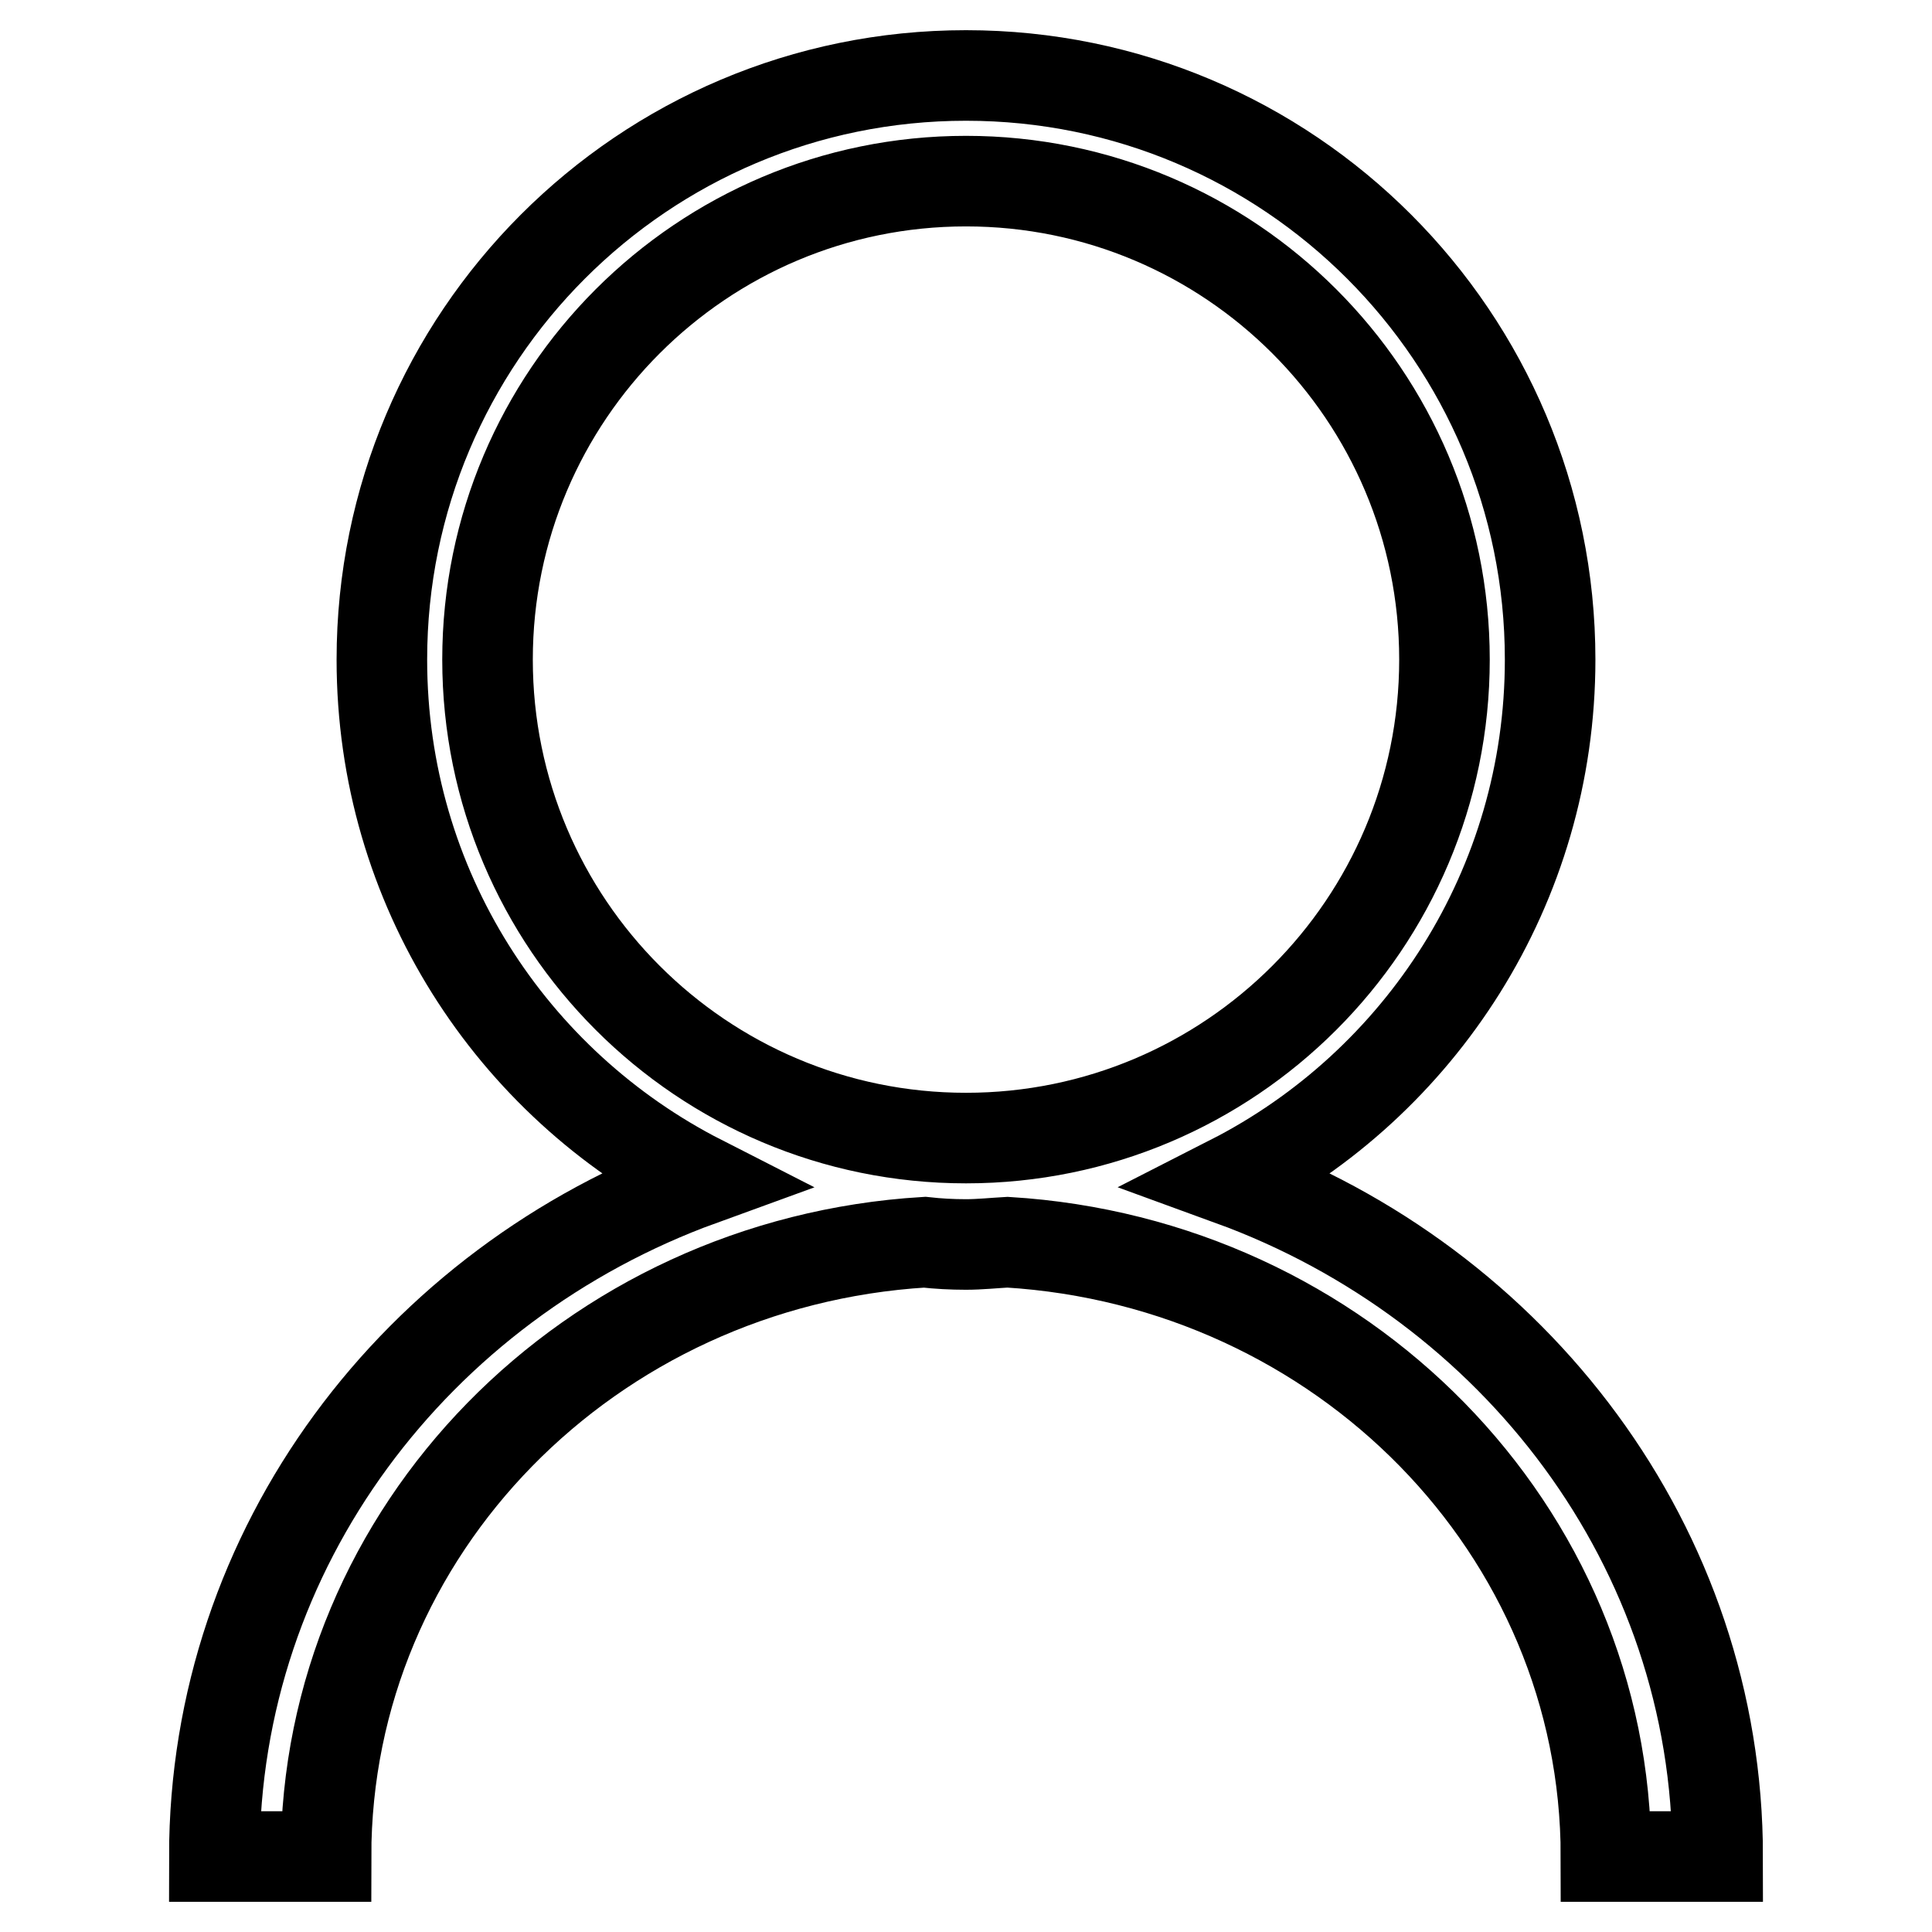 <?xml version="1.0" encoding="utf-8"?>
<!-- Svg Vector Icons : http://www.onlinewebfonts.com/icon -->
<!DOCTYPE svg PUBLIC "-//W3C//DTD SVG 1.1//EN" "http://www.w3.org/Graphics/SVG/1.1/DTD/svg11.dtd">
<svg version="1.1" xmlns="http://www.w3.org/2000/svg" xmlns:xlink="http://www.w3.org/1999/xlink" x="0px" y="0px" viewBox="0 0 256 256" enable-background="new 0 0 256 256" xml:space="preserve">
<g> <path stroke-width="12" fill-opacity="0" stroke="#000000"  d="M227.6,246h-14.8c0-43.3-35-78.7-79.3-81.4l0,0c-1.8,0.1-3.7,0.3-5.5,0.3c-1.9,0-3.7-0.1-5.5-0.3l0,0 c-44.3,2.7-79.3,38.1-79.3,81.4H28.4c0-41,26.8-75.9,64.5-89.6c-25.1-12.8-42.3-38.8-42.3-69C50.6,44.7,85.2,10,128,10 s77.4,34.7,77.4,77.4c0,30.1-17.2,56.2-42.3,69C200.7,170.1,227.6,205,227.6,246z M191.4,87.4c0-35-28.4-63.4-63.4-63.4 c-35,0-63.4,28.4-63.4,63.4c0,35,28.4,63.4,63.4,63.4C163,150.8,191.4,122.4,191.4,87.4z"/></g>
</svg>